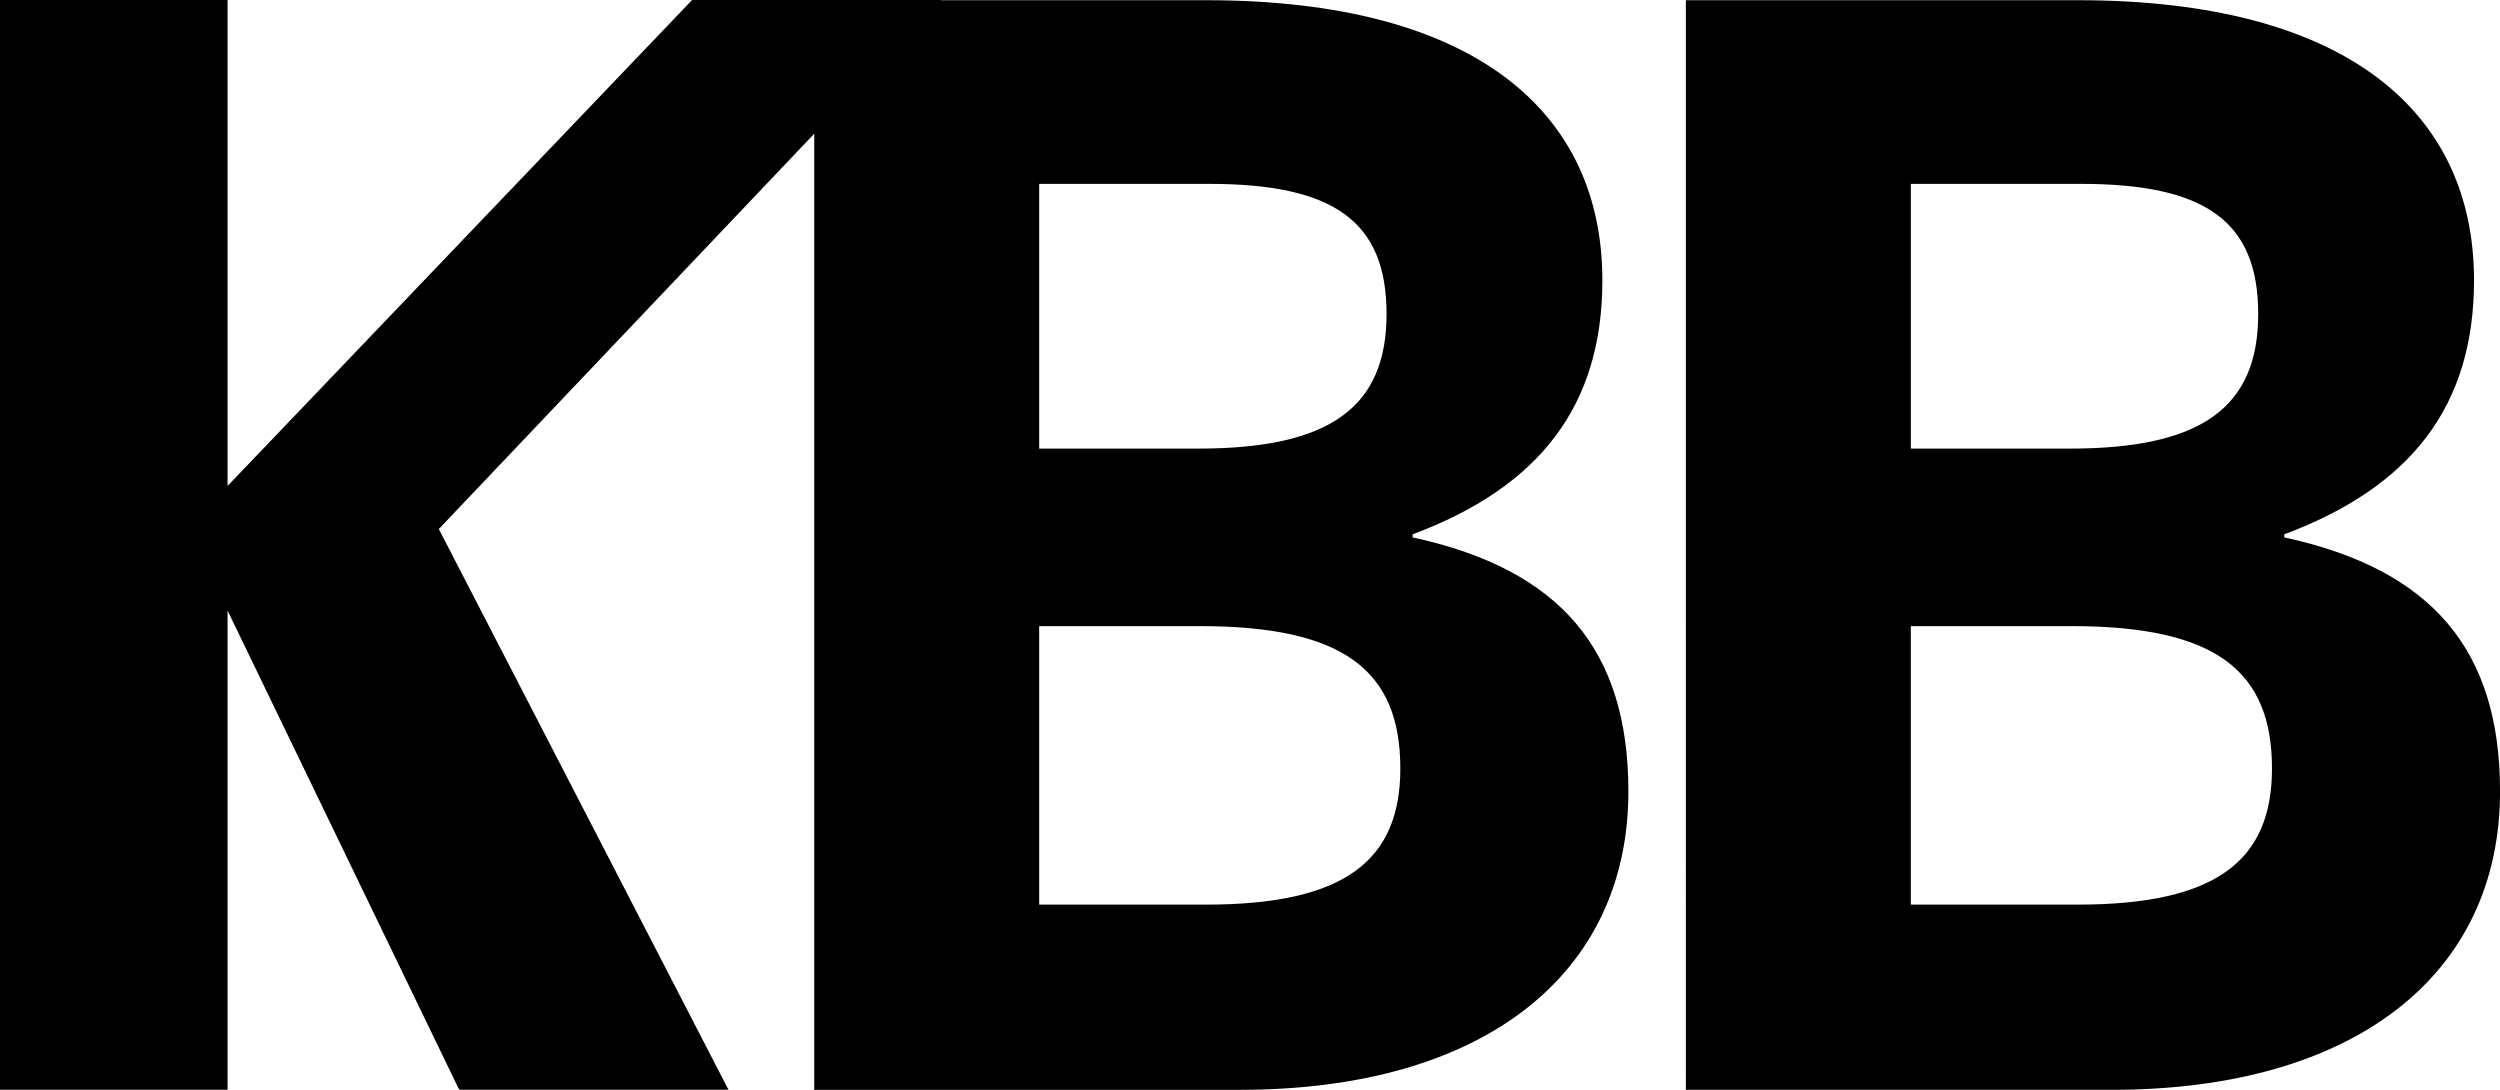 <?xml version="1.0" encoding="UTF-8"?><svg id="Ebene_1" xmlns="http://www.w3.org/2000/svg" viewBox="0 0 633.19 276.02"><path d="m263.2,229.12h42.25c35.27,0,49.22-11.24,49.22-34.49,0-24.81-14.34-36.05-50.77-36.05h-40.7v70.54h0Zm0-115.5h40.31c33.33,0,47.67-10.46,47.67-34.1s-13.56-32.95-44.96-32.95h-43.02v67.05h0ZM305.45.05c68.61,0,100.39,28.69,100.39,70.94,0,31.78-15.89,52.32-48.06,64.34v.78c37.6,8.14,54.65,28.68,54.65,64.34,0,46.12-36.43,75.58-98.45,75.58h-107.75V.05h99.23Z"/><path d="m483.97,229.12h42.25c35.27,0,49.22-11.24,49.22-34.49,0-24.81-14.34-36.05-50.77-36.05h-40.7v70.54h0Zm0-115.5h40.31c33.34,0,47.67-10.46,47.67-34.1s-13.56-32.95-44.96-32.95h-43.02v67.05h0ZM526.22.05c68.61,0,100.39,28.69,100.39,70.94,0,31.78-15.89,52.32-48.06,64.34v.78c37.6,8.14,54.65,28.68,54.65,64.34,0,46.12-36.43,75.58-98.45,75.58h-107.76V.05h99.23Z"/><polygon points="175.29 0 57.64 123.08 57.64 0 0 0 0 276.01 57.64 276.01 57.64 154.65 116.14 275.68 116.42 276.01 184.51 276.01 111.14 133.99 238.39 0 175.29 0 175.29 0"/></svg>